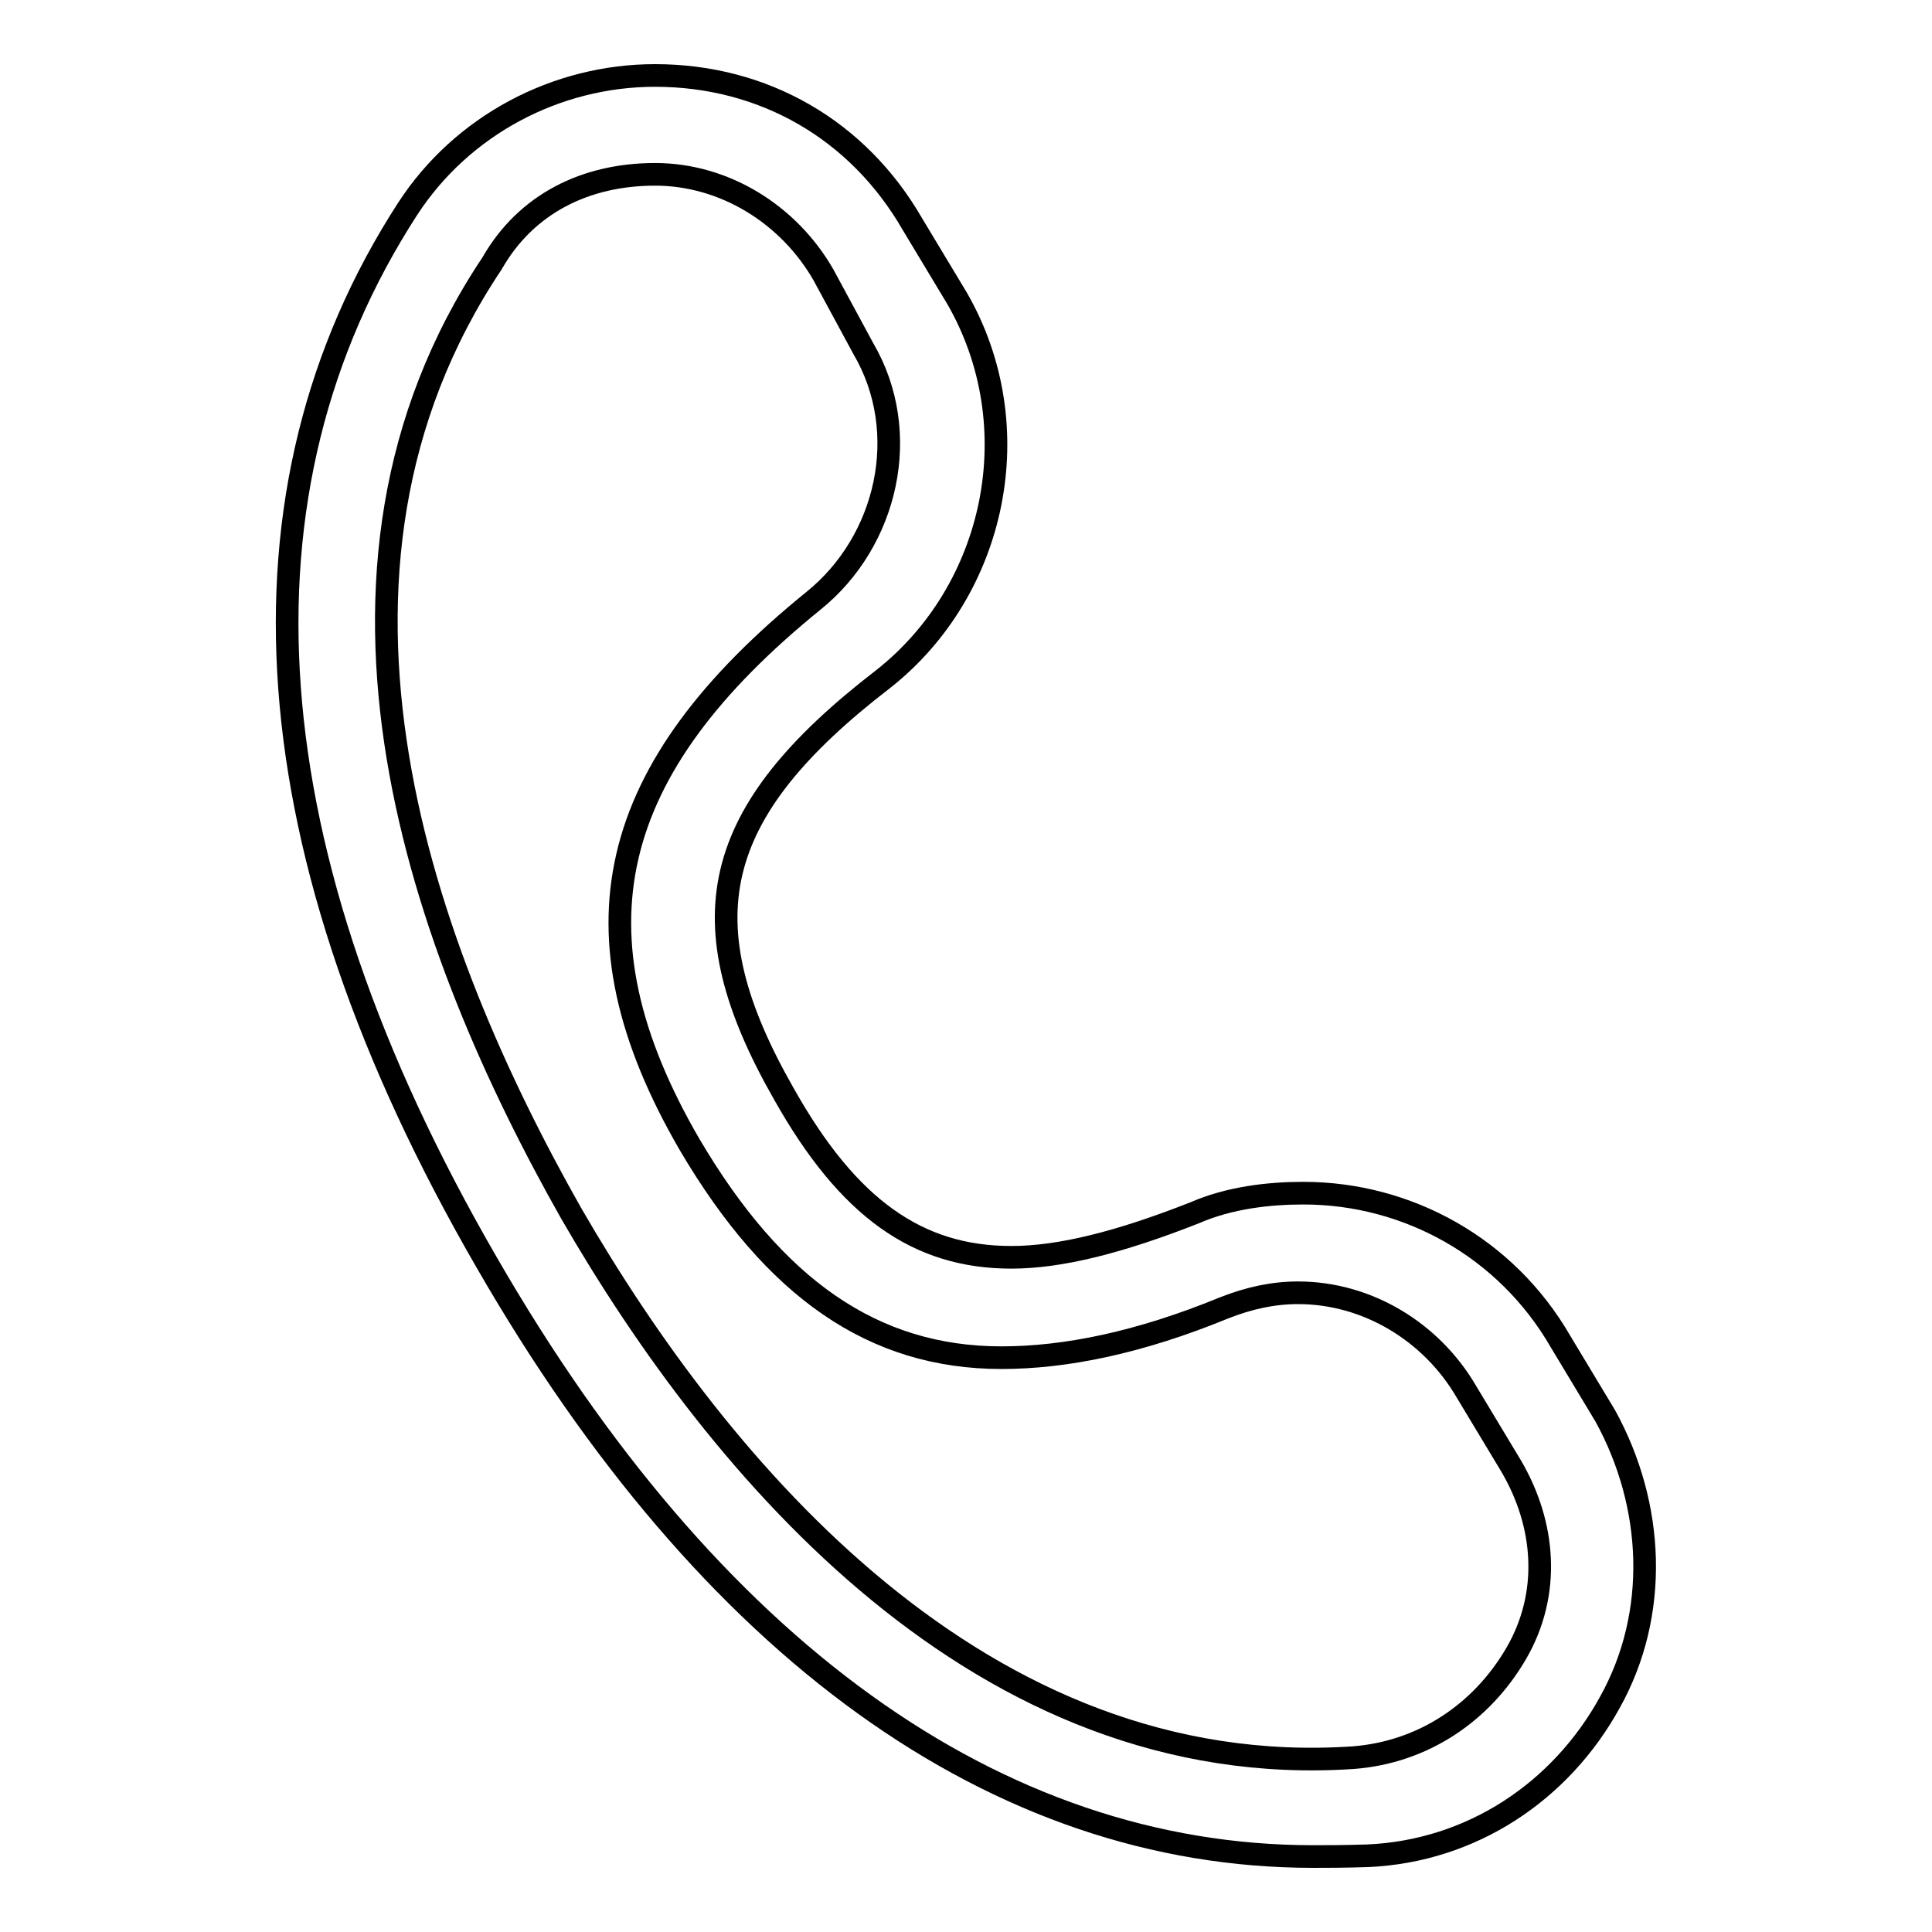 <?xml version="1.0" encoding="utf-8"?>
<!-- Svg Vector Icons : http://www.onlinewebfonts.com/icon -->
<!DOCTYPE svg PUBLIC "-//W3C//DTD SVG 1.1//EN" "http://www.w3.org/Graphics/SVG/1.1/DTD/svg11.dtd">
<svg version="1.1" xmlns="http://www.w3.org/2000/svg" xmlns:xlink="http://www.w3.org/1999/xlink" x="0px" y="0px" viewBox="0 0 256 256" enable-background="new 0 0 256 256" xml:space="preserve">
<g><g><path stroke-width="3" fill-opacity="0" stroke="#000000"  d="M174,246c-42,0-80-27.5-109.5-78.7C33,112.9,29.8,65.1,54,27.7C61.2,16.6,73.7,10,86.8,10c14.4,0,26.9,7.2,34.1,19.7l5.9,9.8c9.8,17,5.2,38.7-9.8,50.5C94,107.7,90.8,122.1,103.9,145c8.5,15.1,17.7,21.6,30.1,21.6c6.5,0,14.4-2,24.3-5.9c4.6-2,9.8-2.6,14.4-2.6c13.8,0,26.9,7.2,34.1,19.7l5.9,9.8c6.5,11.8,7.2,26.2,0.6,38c-6.5,11.8-18.3,19.7-32.1,20.3C177.9,246,176,246,174,246z M86.8,23.1c-9.2,0-17.1,3.9-21.6,11.8C37.6,76.2,56,126,75.7,160.8c19.7,34.1,54.4,75.4,103.6,72.1c9.2-0.7,17-5.9,21.6-13.8c4.6-7.9,3.9-17.1-0.7-24.9l-5.9-9.8c-4.6-7.9-13.1-13.1-22.3-13.1c-3.3,0-6.5,0.7-9.8,2c-11.2,4.6-21,6.6-29.5,6.6c-17,0-30.1-9.2-41.3-28.2c-16.4-28.2-11.1-49.8,16.4-72.1c9.8-7.9,13.1-22.3,6.6-33.4l-5.3-9.8C104.5,28.4,96,23.1,86.8,23.1z"/></g></g>
</svg>